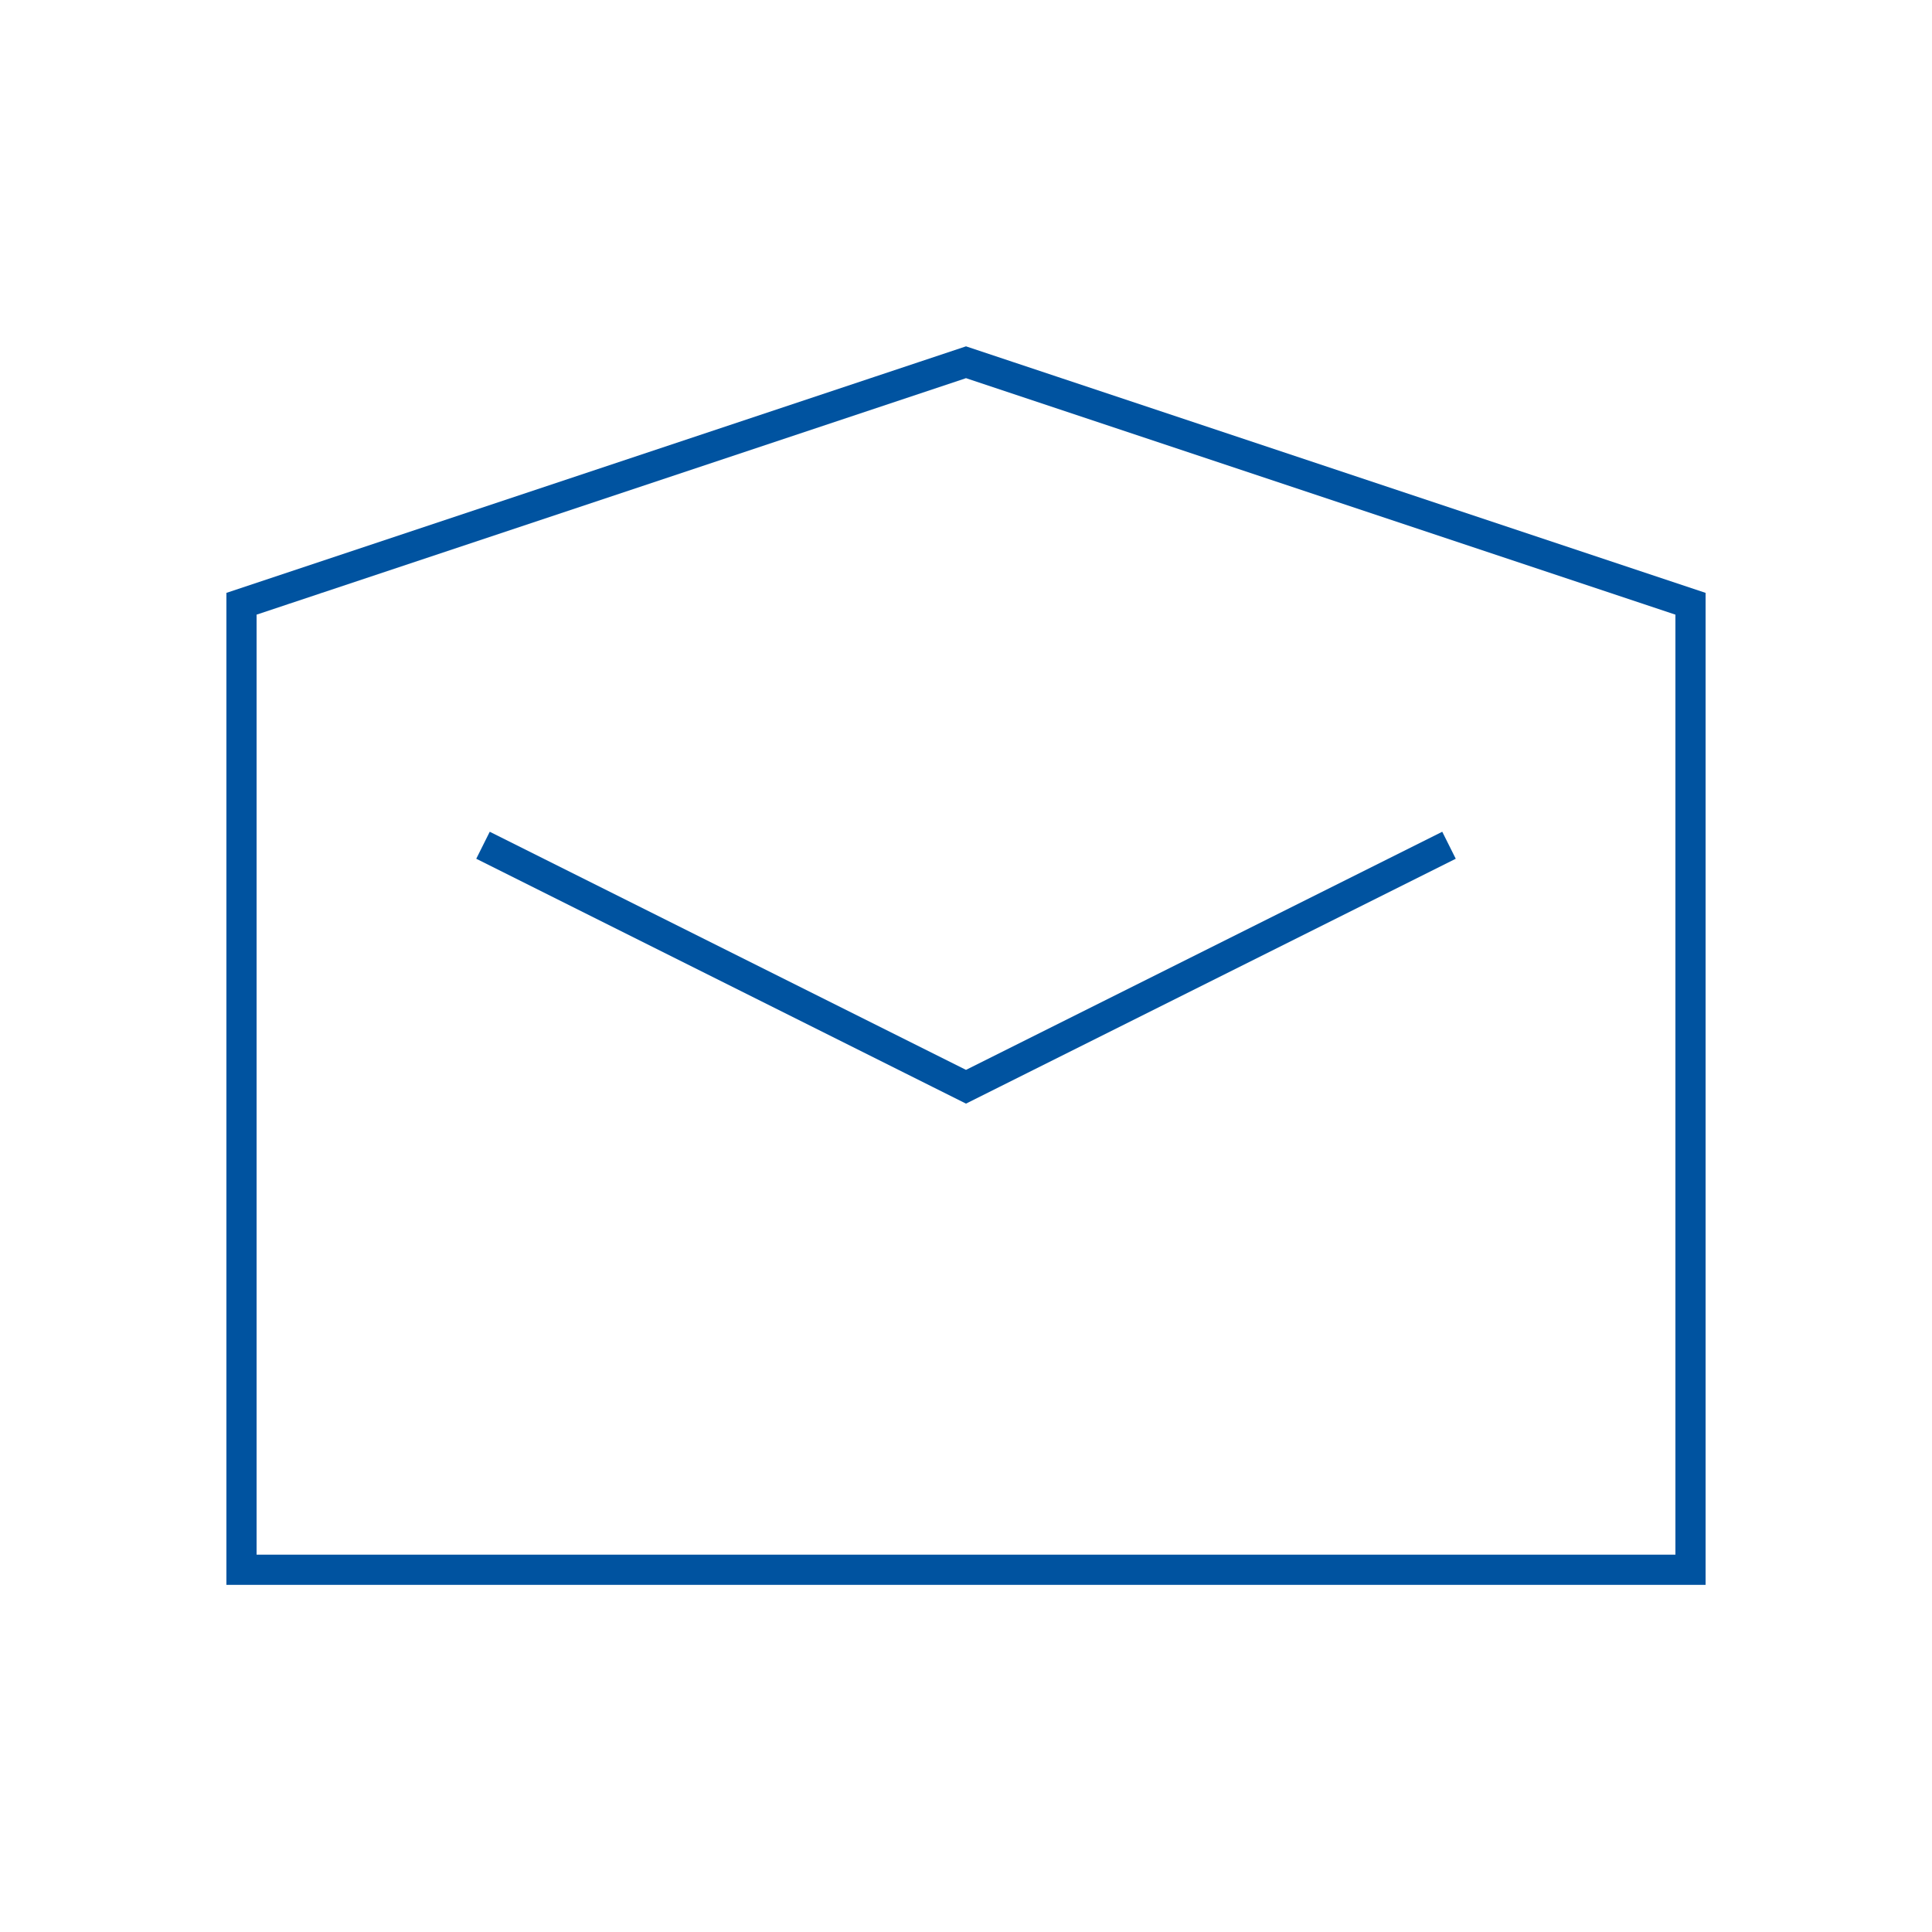 <?xml version="1.0" encoding="UTF-8"?>
<svg xmlns="http://www.w3.org/2000/svg" xmlns:xlink="http://www.w3.org/1999/xlink" version="1.1" x="0" y="0" width="40" height="40" viewBox="0, 0, 800, 800">
  <g id="Background">
    <rect x="0" y="0" width="800" height="800" fill="#000000" fill-opacity="0"></rect>
  </g>
  <g id="Layer_1">
    <path d="M700,250 L400,150 L100,250 L100,650 L700,650 L700,250 z" fill-opacity="0" stroke="#0053A0" stroke-width="12.5"></path>
    <path d="M600,350 L400,450 L200,350" fill-opacity="0" stroke="#0053A0" stroke-width="12.5"></path>
  </g>
</svg>
